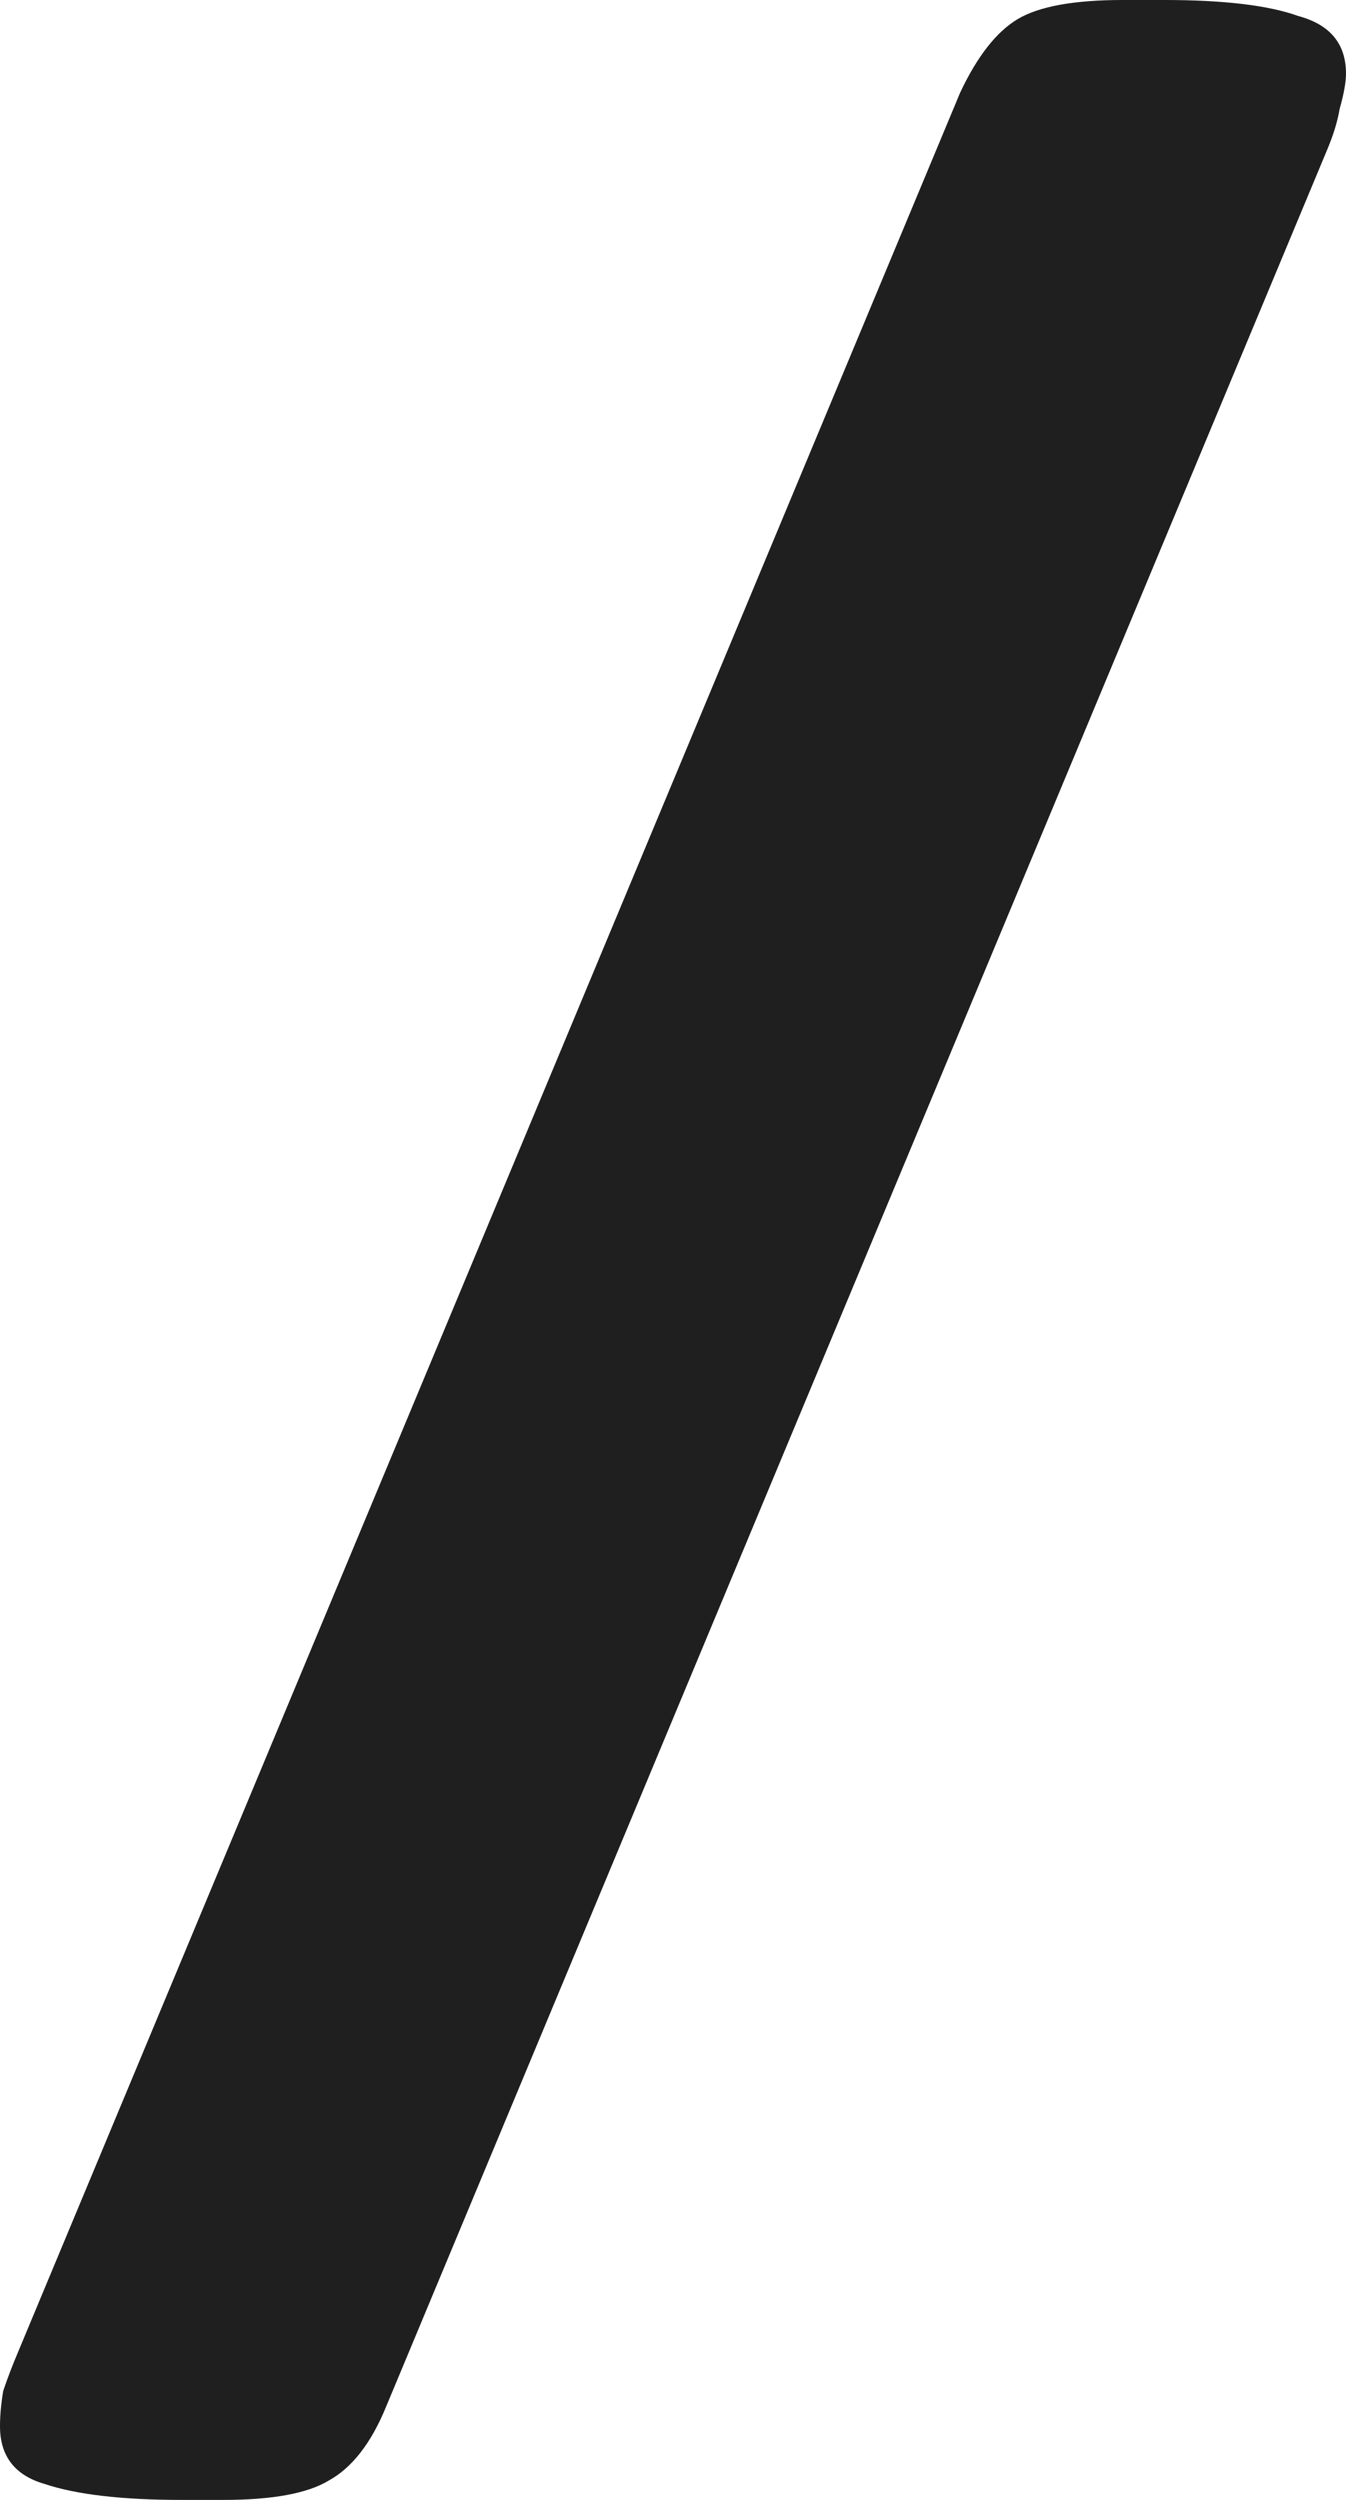 <svg xmlns="http://www.w3.org/2000/svg" width="14" height="26" viewBox="0 0 14 26" fill="none">
                  <path d="M1.891 26C1.272 26 0.796 25.945 0.464 25.834C0.155 25.745 0 25.545 0 25.234C0 25.123 0.011 25.001 0.033 24.868C0.077 24.735 0.133 24.591 0.199 24.435L9.986 0.965C10.163 0.588 10.362 0.333 10.583 0.2C10.804 0.067 11.169 0 11.678 0H12.109C12.728 0 13.193 0.055 13.502 0.166C13.834 0.255 14 0.455 14 0.766C14 0.854 13.978 0.977 13.934 1.132C13.912 1.265 13.867 1.409 13.801 1.565L4.014 25.035C3.859 25.412 3.66 25.667 3.417 25.8C3.196 25.933 2.831 26 2.322 26H1.891Z" fill="#1F1F1F"/>
                </svg>